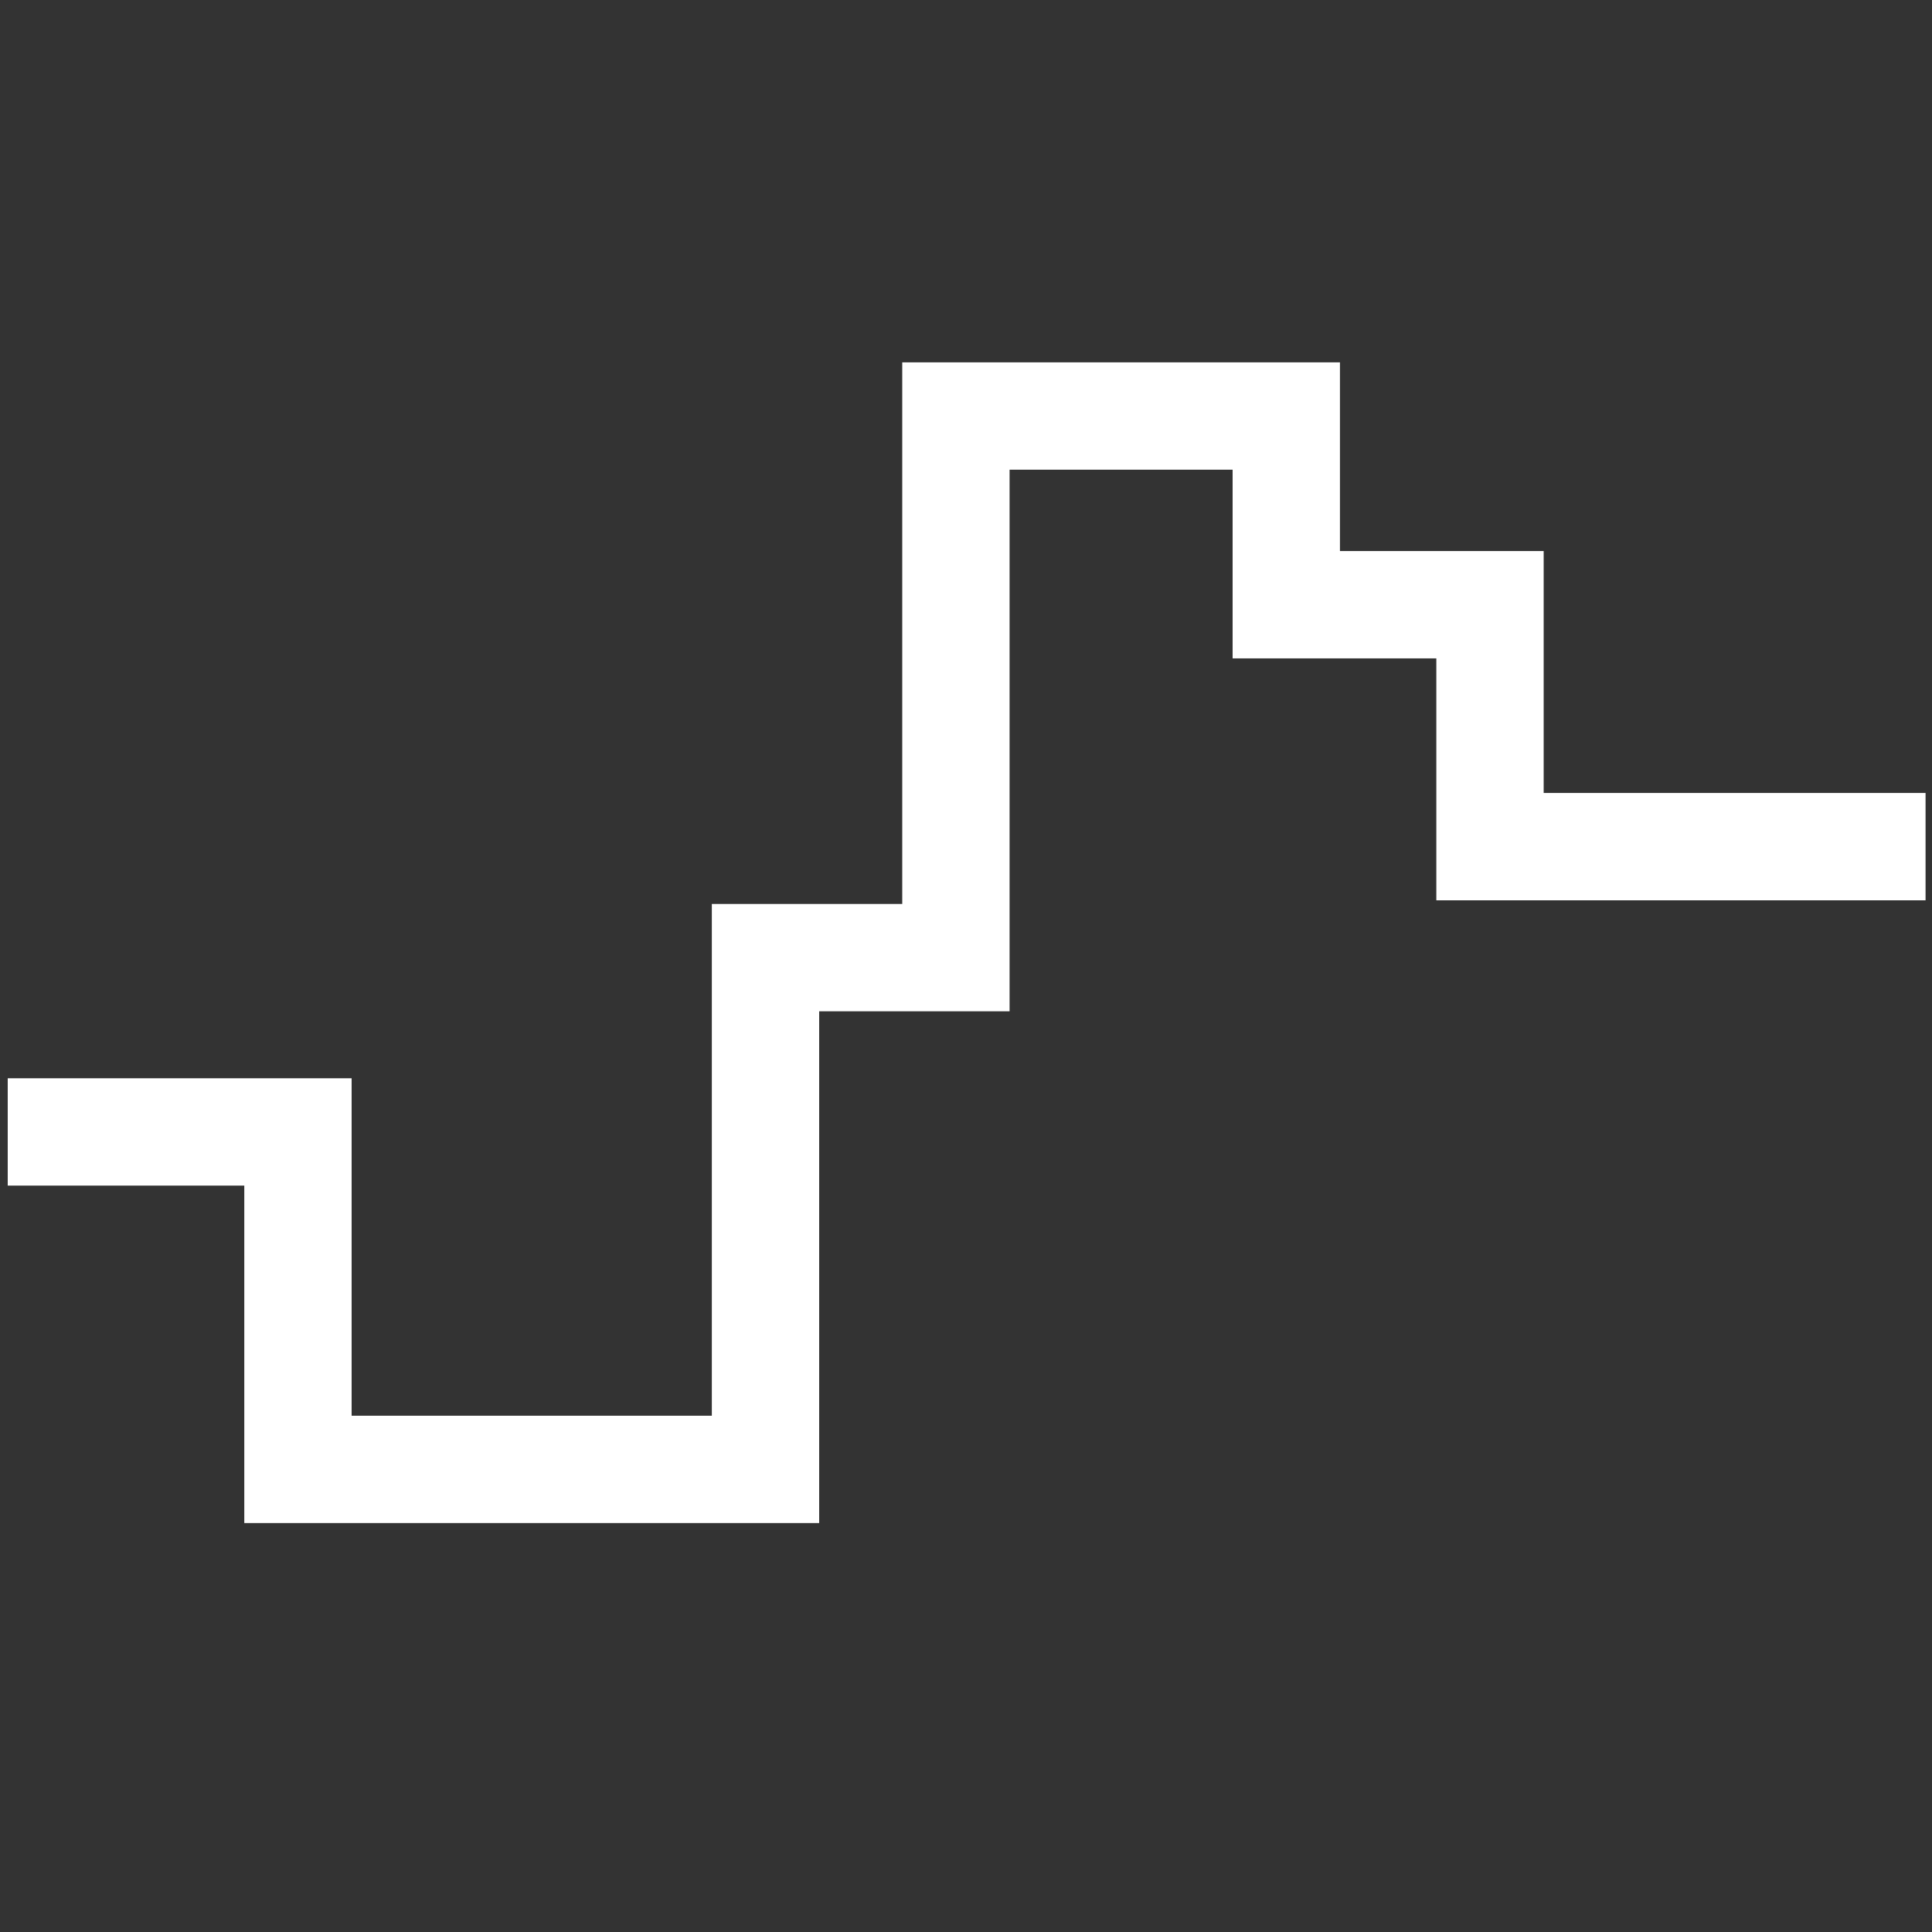 <svg id="b9b2aeb6-d543-44bd-a416-5028be352c65" data-name="Lager 1" xmlns="http://www.w3.org/2000/svg" viewBox="0 0 90 90"><rect x="0" y="0" width="90" height="90" fill="#333333" stroke="none"/><defs><style>.ff25c18c-b621-4c6f-95e6-fec8a866349a{fill:none;stroke:#fff;stroke-miterlimit:10;stroke-width:5px;}</style></defs><polyline class="ff25c18c-b621-4c6f-95e6-fec8a866349a" points="0.36 52.73 13.88 52.73 13.88 68.45 35.66 68.45 35.66 44.61 44.53 44.61 44.53 19.38 59.92 19.38 59.92 28.17 69.41 28.17 69.41 39.44 89.7 39.44"/></svg>